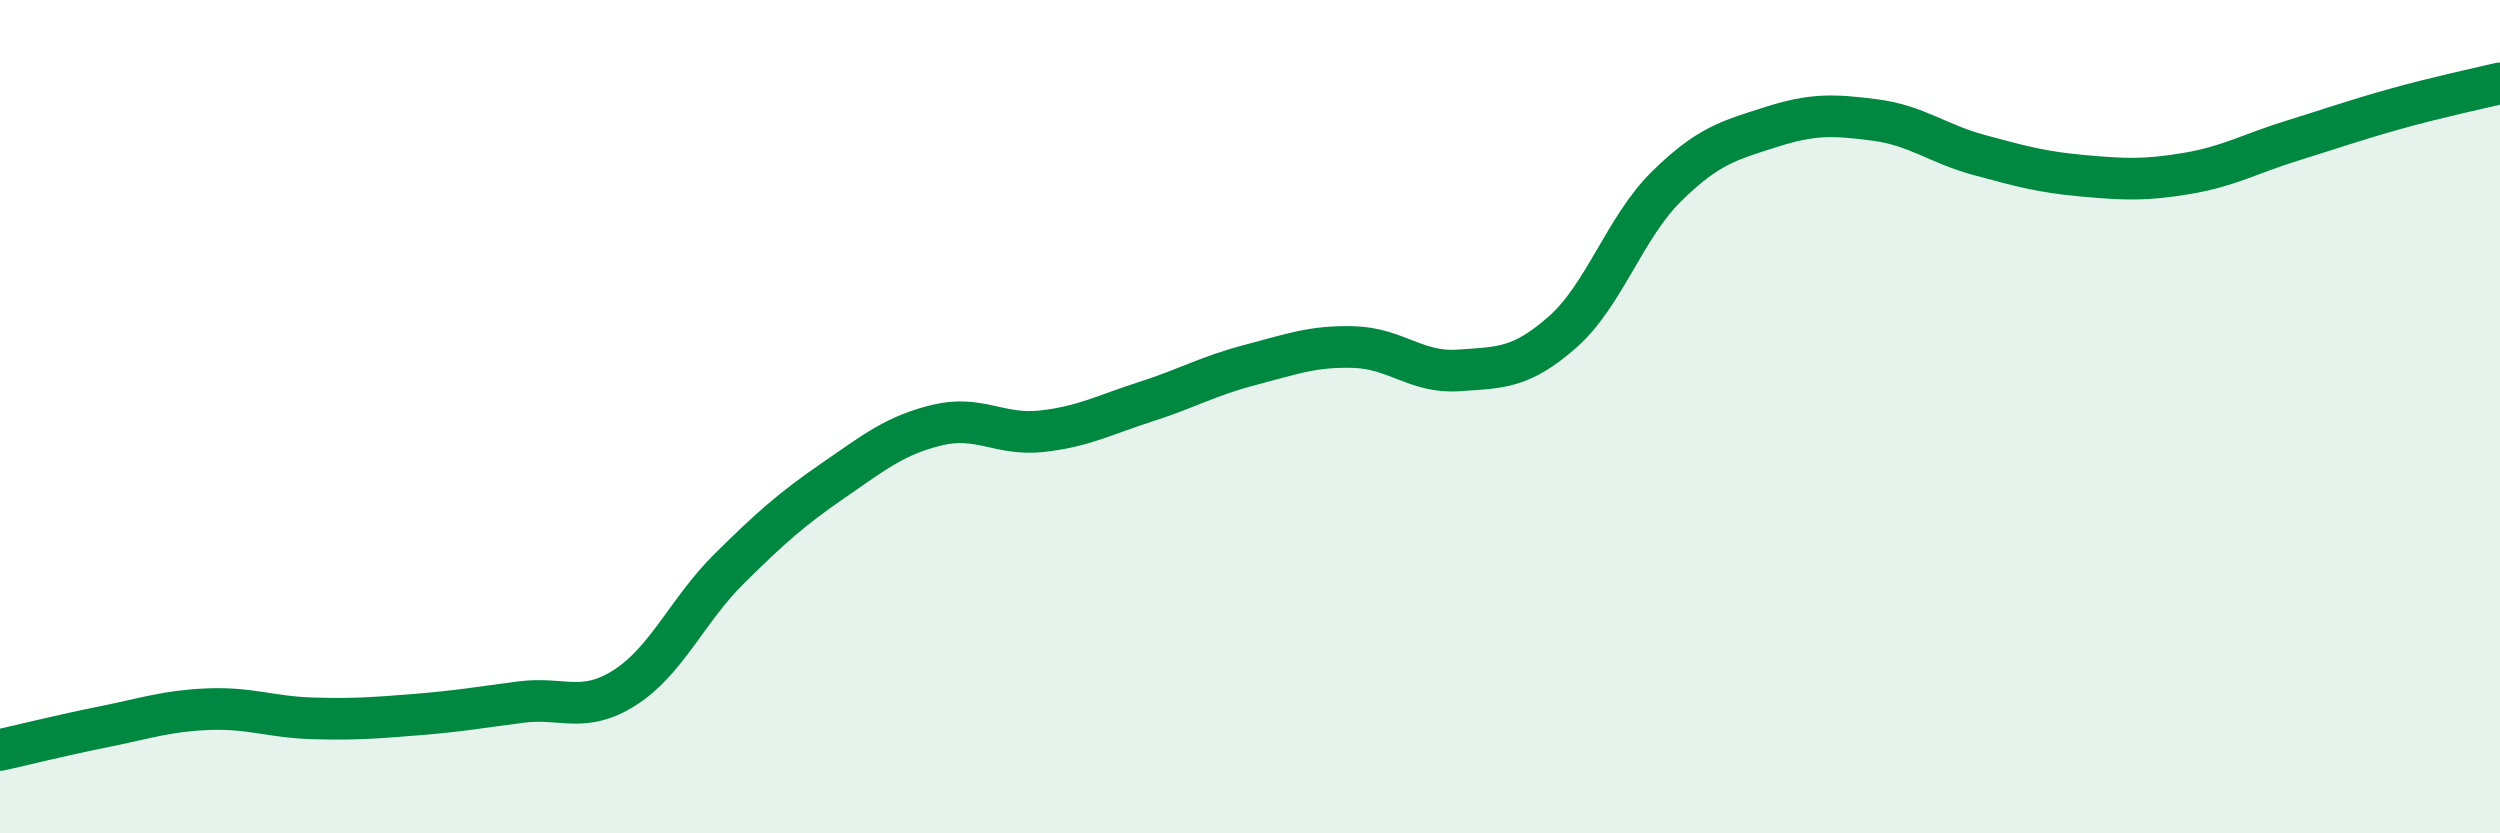 
    <svg width="60" height="20" viewBox="0 0 60 20" xmlns="http://www.w3.org/2000/svg">
      <path
        d="M 0,18 C 0.5,17.89 1.5,17.64 2.5,17.44 C 3.5,17.24 4,17.06 5,17.02 C 6,16.98 6.5,17.21 7.5,17.24 C 8.5,17.27 9,17.23 10,17.15 C 11,17.07 11.5,16.98 12.5,16.85 C 13.5,16.72 14,17.14 15,16.5 C 16,15.86 16.5,14.64 17.5,13.65 C 18.5,12.66 19,12.22 20,11.53 C 21,10.84 21.5,10.44 22.5,10.2 C 23.5,9.96 24,10.46 25,10.35 C 26,10.24 26.5,9.96 27.5,9.64 C 28.5,9.32 29,9.02 30,8.76 C 31,8.5 31.5,8.3 32.5,8.33 C 33.5,8.36 34,8.96 35,8.89 C 36,8.82 36.5,8.85 37.5,7.97 C 38.5,7.09 39,5.45 40,4.47 C 41,3.49 41.5,3.37 42.5,3.05 C 43.5,2.73 44,2.75 45,2.88 C 46,3.01 46.5,3.45 47.5,3.72 C 48.5,3.99 49,4.13 50,4.22 C 51,4.31 51.5,4.33 52.5,4.16 C 53.5,3.99 54,3.69 55,3.38 C 56,3.07 56.5,2.89 57.5,2.61 C 58.5,2.33 59.5,2.12 60,2L60 20L0 20Z"
        fill="#008740"
        opacity="0.1"
        stroke-linecap="round"
        stroke-linejoin="round"
      />
      <path
        d="M 0,18 C 0.5,17.89 1.5,17.64 2.5,17.44 C 3.5,17.24 4,17.06 5,17.02 C 6,16.98 6.5,17.21 7.5,17.24 C 8.5,17.27 9,17.23 10,17.15 C 11,17.07 11.5,16.98 12.5,16.85 C 13.5,16.72 14,17.14 15,16.5 C 16,15.86 16.5,14.64 17.5,13.65 C 18.5,12.66 19,12.22 20,11.53 C 21,10.84 21.5,10.44 22.5,10.2 C 23.5,9.96 24,10.46 25,10.35 C 26,10.24 26.5,9.96 27.5,9.64 C 28.5,9.32 29,9.02 30,8.76 C 31,8.5 31.5,8.3 32.5,8.33 C 33.5,8.36 34,8.96 35,8.89 C 36,8.82 36.5,8.85 37.5,7.97 C 38.5,7.09 39,5.45 40,4.47 C 41,3.49 41.5,3.37 42.5,3.05 C 43.5,2.73 44,2.75 45,2.88 C 46,3.01 46.5,3.45 47.5,3.72 C 48.5,3.99 49,4.13 50,4.22 C 51,4.31 51.5,4.33 52.5,4.16 C 53.5,3.99 54,3.69 55,3.38 C 56,3.07 56.5,2.89 57.5,2.61 C 58.5,2.33 59.5,2.12 60,2"
        stroke="#008740"
        stroke-width="1"
        fill="none"
        stroke-linecap="round"
        stroke-linejoin="round"
      />
    </svg>
  